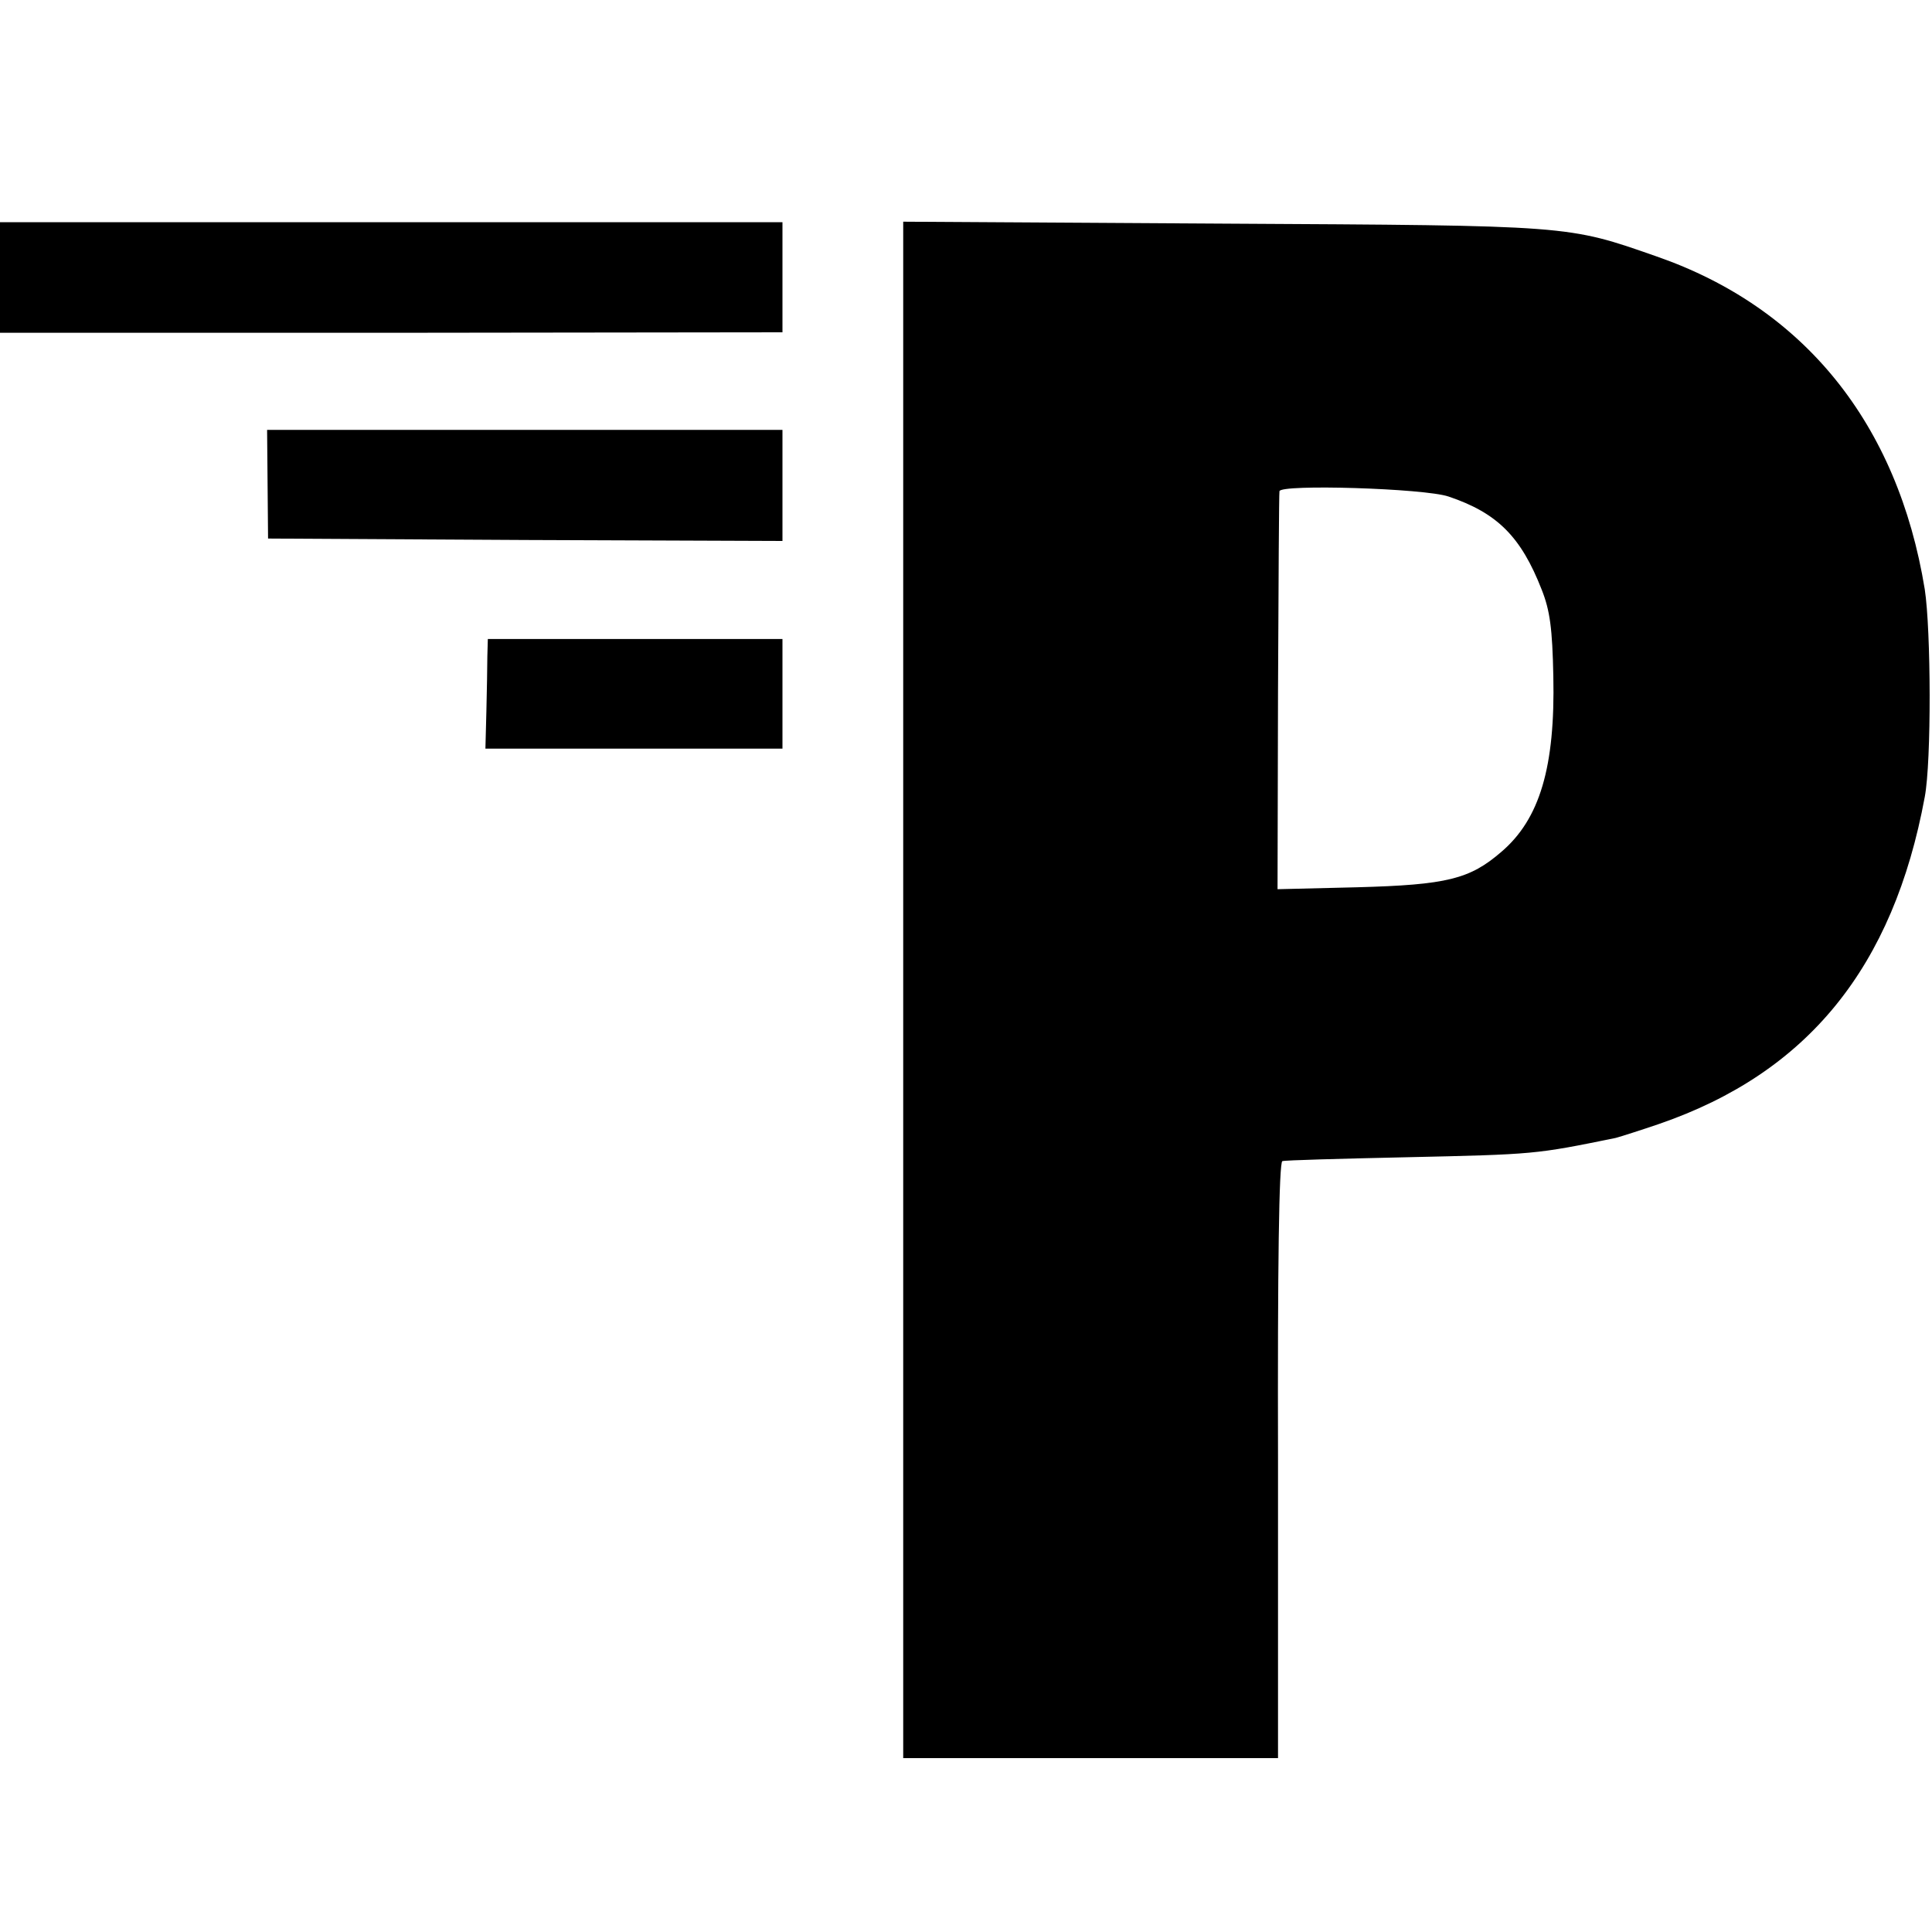 <?xml version="1.0" standalone="no"?>
<!DOCTYPE svg PUBLIC "-//W3C//DTD SVG 20010904//EN"
 "http://www.w3.org/TR/2001/REC-SVG-20010904/DTD/svg10.dtd">
<svg version="1.0" xmlns="http://www.w3.org/2000/svg"
 width="400pt" height="400pt" viewBox="0 0 400 400"
 preserveAspectRatio="xMidYMid meet">
<g transform="translate(0,400) scale(0.1,-0.1)"
fill="#000000" stroke="none">
<path d="M0 3426 l0 -115 810 0 810 1 0 114 0 114 -810 0 -810 0 0 -114z"/>
<path d="M1870 1951 l0 -1591 388 0 388 0 0 616 c-1 403 2 618 9 620 6 2 120
5 255 8 269 6 268 6 435 40 11 3 52 16 90 29 308 106 485 325 550 677 14 74
13 345 0 430 -56 343 -250 583 -555 689 -186 65 -174 64 -897 68 l-663 4 0
-1590z m1129 1021 c101 -34 150 -83 193 -193 17 -43 22 -80 24 -179 4 -188
-28 -296 -108 -364 -65 -56 -112 -68 -298 -73 l-165 -4 1 408 c1 224 2 412 3
416 2 15 300 6 350 -11z"/>
<path d="M554 2998 l1 -113 533 -3 532 -2 0 115 0 115 -534 0 -533 0 1 -112z"/>
<path d="M1009 2641 c0 -20 -1 -71 -2 -114 l-2 -77 308 0 307 0 0 113 0 114
-305 0 -305 0 -1 -36z"/>
</g>
</svg>
